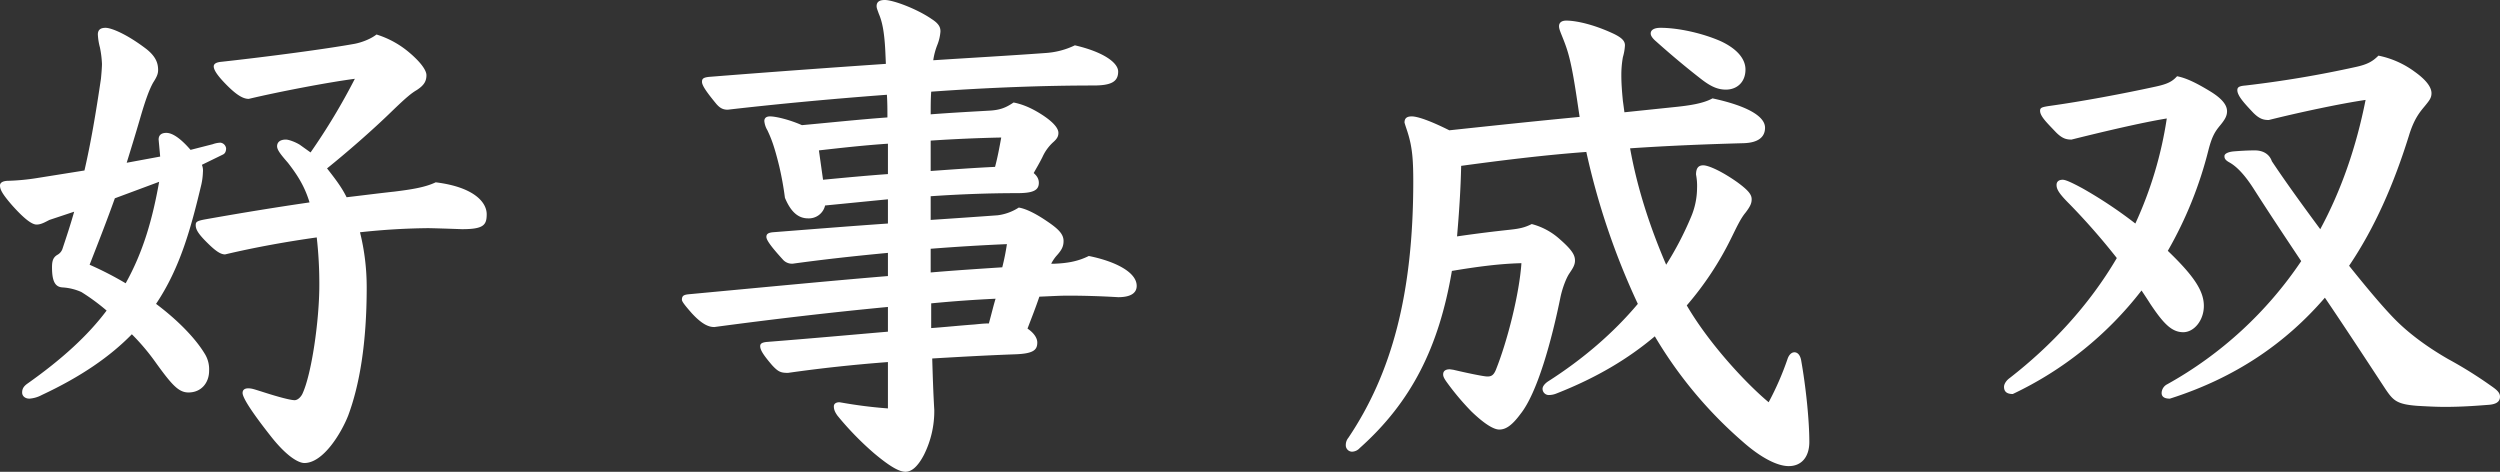 <svg xmlns="http://www.w3.org/2000/svg" width="1427.076" height="269.304" viewBox="0 0 1427.076 269.304">
  <rect x="0" y="0" width="1427.076" height="269.304" fill="#333333" stroke="none"/>
  <path id="パス_1643" data-name="パス 1643" d="M-538.314-161.994c-2.352-1.47-6.174-2.94-7.938-2.94-3.234,0-5,1.47-5,3.822,0,2.058,2.058,4.7,6.174,9.408,5,6.468,9.408,12.936,12.348,22.638-18.228,2.646-38.22,5.88-59.682,9.7-4.7.882-5.292,1.47-5.292,3.234,0,2.352,1.176,4.7,6.174,9.7s7.938,7.056,10.584,7.056c17.346-4.116,35.574-7.35,52.332-9.7a235.428,235.428,0,0,1,1.47,27.342c0,19.992-4.41,50.862-9.7,62.034-.882,1.764-2.646,3.528-4.41,3.528-2.058,0-8.232-1.47-19.11-5-3.822-1.176-5.292-1.764-7.35-1.764s-3.234.882-3.234,2.646c0,2.646,5,10.584,15.876,24.4,9.408,12.054,16.17,15.582,19.4,15.582,10.878,0,21.168-17.346,24.99-27.048,6.468-17.346,10.584-41.16,10.584-73.206a129.851,129.851,0,0,0-3.822-31.458,387.76,387.76,0,0,1,38.808-2.352c1.764,0,11.76.294,19.4.588,12.348,0,14.112-2.352,14.112-8.526,0-7.056-7.644-15.582-29.106-18.228-6.174,2.94-14.112,4.116-23.52,5.292-8.232.882-17.346,2.058-27.342,3.234-2.058-4.116-4.41-7.938-11.172-16.464,10.584-8.526,25.284-21.168,37.338-32.928,8.232-7.938,10.878-10,13.818-11.76,4.116-2.646,5.586-5,5.586-8.526,0-2.352-2.352-6.468-9.114-12.348a53.225,53.225,0,0,0-19.4-10.878c-2.94,2.352-7.938,4.41-12.348,5.292-16.17,2.94-49.392,7.35-76.146,10.29-3.528.294-4.41,1.47-4.41,2.646,0,2.352,2.94,6.174,7.644,10.878,5.88,5.88,9.408,7.644,12.348,7.644,17.346-4.116,44.982-9.408,60.564-11.466a361.64,361.64,0,0,1-25.284,42.042ZM-637.1-151.7c2.352-7.644,5-16.17,7.644-25.284,3.234-11.172,5.292-16.464,7.35-20.286,2.058-3.234,2.94-5,2.94-7.35,0-3.822-1.176-7.644-6.762-12.054-11.172-8.526-19.992-12.054-23.226-12.054-2.94,0-4.41,1.176-4.41,3.822a34.816,34.816,0,0,0,1.176,7.35,58.953,58.953,0,0,1,1.176,9.408c0,1.764-.294,5.586-.588,8.526-2.94,19.992-5.88,37.044-9.408,52.332l-27.636,4.41a127.5,127.5,0,0,1-15.582,1.47c-3.528,0-5,1.176-5,2.646,0,2.058.882,4.41,6.762,11.172,7.056,7.938,11.466,11.172,14.112,11.172s5-1.47,7.35-2.646l14.112-4.7c-2.058,7.35-4.41,14.406-6.762,21.462a6.267,6.267,0,0,1-2.94,3.234c-2.352,1.47-2.94,3.528-2.94,7.056,0,7.938,1.764,11.172,5.88,11.466A30.909,30.909,0,0,1-662.97-77.91a117.971,117.971,0,0,1,14.406,10.584c-10.584,14.112-25.284,27.636-45.276,41.748-2.058,1.47-2.94,2.94-2.94,5,0,2.352,2.058,3.528,4.116,3.528a17.336,17.336,0,0,0,7.056-2.058c22.638-10.584,39.1-22.05,51.45-34.692a124.353,124.353,0,0,1,13.23,15.582c9.7,13.524,13.524,17.64,19.11,17.64,7.35,0,11.76-5.586,11.76-12.348a16.8,16.8,0,0,0-2.646-10c-5-8.232-14.7-18.522-27.636-28.224,13.818-20.58,19.992-43.512,25.872-68.208a37.943,37.943,0,0,0,.882-7.056,8.718,8.718,0,0,0-.588-4.116l12.054-5.88q1.764-.882,1.764-3.528a3.731,3.731,0,0,0-3.234-3.234,14.51,14.51,0,0,0-4.41.882l-12.642,3.234c-5.586-6.468-10.29-9.7-13.818-9.7-2.352,0-4.41.882-4.41,3.822l.882,9.7Zm18.522,10.878c-3.822,21.462-9.114,39.984-19.11,57.918a192.851,192.851,0,0,0-20.58-10.584c5.292-13.524,10-25.578,14.406-37.926ZM-109.368-94.08a23.041,23.041,0,0,1,2.94-4.41c2.94-3.234,4.116-5.292,4.116-8.526,0-3.822-2.646-6.762-9.7-11.466-6.468-4.41-12.054-7.056-15.876-7.644a28.729,28.729,0,0,1-12.054,4.41c-12.054.882-24.99,1.764-38.22,2.646v-13.524c17.052-1.176,33.81-1.764,49.392-1.764,8.82,0,12.348-1.47,12.348-5.88,0-2.058-.882-3.822-2.94-5.586,1.47-2.646,3.234-5.586,5-9.114a25.547,25.547,0,0,1,6.174-8.526c2.352-2.058,2.94-3.528,2.94-5.292,0-2.352-2.352-5.88-9.7-10.584-6.468-4.116-11.466-5.88-15.876-6.762-4.41,2.94-7.644,4.41-14.7,4.7-10.29.588-21.168,1.176-32.634,2.058,0-4.41,0-8.82.294-12.936,32.634-2.352,64.68-3.528,92.61-3.528,10,0,14.112-2.058,14.112-7.938,0-5-8.232-11.172-24.7-14.994a45.185,45.185,0,0,1-17.052,4.41c-19.992,1.47-41.16,2.646-63.8,4.116a38.684,38.684,0,0,1,2.352-8.82,25.953,25.953,0,0,0,1.764-7.644c0-2.352-.882-4.41-5-7.056-8.526-5.88-22.05-10.878-26.754-10.878-3.234,0-4.7,1.176-4.7,3.528,0,1.176.588,2.352,1.176,4.116,1.764,4.116,3.234,9.408,3.822,22.05l.294,6.762c-29.988,2.058-62.916,4.41-99.96,7.35-4.41.294-5,1.176-5,2.94,0,2.058,2.646,5.88,8.232,12.642,2.058,2.352,3.822,3.234,6.468,3.234,27.93-3.234,59.388-6.174,90.846-8.526.294,4.41.294,8.526.294,12.936-16.17,1.176-32.634,2.94-48.8,4.41-7.35-3.234-14.994-5-18.228-5-2.352,0-3.234,1.176-3.234,2.646a12.536,12.536,0,0,0,1.764,5.292c2.058,4.41,3.822,8.526,6.762,20.58a181.653,181.653,0,0,1,3.234,17.934c3.528,8.526,7.938,11.76,13.23,11.76a9.5,9.5,0,0,0,9.7-7.35c12.054-1.176,23.814-2.352,35.868-3.528v13.818c-21.168,1.47-43.218,3.234-65.856,5-2.352.294-3.528.882-3.528,2.646,0,2.058,3.528,6.468,9.408,12.936a6.951,6.951,0,0,0,5.586,2.352c17.052-2.352,35.574-4.41,54.39-6.174v13.23c-32.046,2.646-68.5,6.174-112.6,10.29-3.528.294-5,.588-5,3.234,0,.882,1.176,2.646,5.586,7.644,6.468,7.056,10.29,7.938,12.936,7.938,34.986-4.7,68.208-8.526,99.078-11.466v14.112c-20.58,1.764-43.218,3.822-69.384,5.88-2.352.294-3.528.882-3.528,2.352,0,2.058,1.47,4.7,6.762,10.878,3.528,3.822,5,4.41,9.114,4.41,18.522-2.646,37.632-4.7,57.036-6.174v26.46A259.084,259.084,0,0,1-228.438-14.7l-1.764-.294c-2.058,0-3.234.882-3.234,2.352,0,1.764.588,3.234,2.058,5.292A173.04,173.04,0,0,0-210.5,14.112C-201.39,21.756-196.1,24.7-192.57,24.7s7.056-2.94,10.584-9.7a55.786,55.786,0,0,0,5.88-25.578c-.588-10-.882-19.4-1.176-29.4,14.994-.882,30.576-1.764,46.452-2.352,11.172-.294,13.524-2.352,13.524-6.762,0-2.646-2.058-5.586-5.586-7.938,2.352-6.174,4.7-12.054,6.762-18.228,7.35-.294,11.76-.588,16.464-.588,8.526,0,18.816.294,28.518.882,6.174,0,10.584-1.764,10.584-6.468,0-7.938-12.642-14.112-27.342-17.052-6.468,3.234-12.642,4.116-19.4,4.41Zm-68.5,22.638c12.054-1.176,24.4-2.058,36.75-2.646-1.176,3.822-2.058,7.644-3.822,14.112-2.646,0-5.292.294-8.232.588-8.232.588-16.464,1.47-24.7,2.058Zm-.294-31.164c14.994-1.176,29.694-2.058,43.512-2.646a131.44,131.44,0,0,1-2.646,13.23c-13.524.882-27.048,1.764-40.866,2.94Zm-63.8-56.154c12.936-1.47,26.166-2.94,39.4-3.822v17.346c-12.348.882-24.7,2.058-37.044,3.234Zm63.8-5.586c13.23-.882,26.46-1.47,40.278-1.764-1.176,6.468-2.058,11.172-3.528,16.758-12.348.588-24.4,1.47-36.75,2.352Zm396.018-16.17c-.294-2.058-.588-4.41-.882-6.468-.588-5.88-.882-10.584-.882-14.406a56.967,56.967,0,0,1,.882-10.584,29.733,29.733,0,0,0,1.176-6.762c0-2.646-2.058-4.41-6.174-6.468-11.172-5.292-21.462-7.644-27.342-7.644-2.646,0-4.116,1.176-4.116,3.234,0,1.764,1.176,4.116,2.646,7.938,2.646,6.762,4.41,12.642,7.35,32.046.588,3.822,1.176,7.938,1.764,11.76-24.7,2.352-49.686,5-74.382,7.644-11.172-5.586-18.228-7.938-21.462-7.938-2.94,0-4.116,1.176-4.116,3.528.882,3.234,2.352,6.468,3.528,12.348.882,4.7,1.47,9.408,1.47,21.168,0,64.386-12.348,109.662-37.044,146.412A6.423,6.423,0,0,0,58.8,9.408a3.646,3.646,0,0,0,3.528,3.822,6.126,6.126,0,0,0,4.41-2.058c29.694-26.46,45.276-57.918,52.626-101.136,14.112-2.352,27.048-4.116,39.69-4.41-1.176,17.346-7.938,44.394-14.7,61.152-1.176,2.646-2.352,3.528-4.7,3.528s-13.23-2.352-19.4-3.822l-2.058-.294c-2.352,0-3.822.882-3.822,2.94,0,1.176.588,2.352,2.058,4.41A147.355,147.355,0,0,0,130.536-9.7c7.35,7.056,12.642,10.29,15.876,10.29,3.528,0,7.056-2.058,12.054-8.82,9.7-12.054,17.934-42.336,22.932-67.032,1.176-5.292,3.234-10.584,5-13.23s3.234-4.7,3.234-7.35c0-3.234-1.764-6.174-8.82-12.348a38.3,38.3,0,0,0-15.876-8.526c-4.116,2.058-7.056,2.646-12.348,3.234-8.232.882-18.228,2.058-30.282,3.822,1.176-13.524,2.058-26.754,2.352-40.278,23.814-3.234,47.628-6.174,71.442-7.938a413.2,413.2,0,0,0,29.4,86.73c-13.818,16.464-31.164,31.458-51.45,44.394-2.058,1.47-2.94,2.94-2.94,4.116a3.575,3.575,0,0,0,3.528,3.528,11.8,11.8,0,0,0,4.41-.882c23.226-9.114,41.16-19.992,56.154-32.634A243.534,243.534,0,0,0,285.18,7.35c10.584,9.408,19.992,14.112,26.46,14.112,7.35,0,11.76-5.292,11.76-13.818C323.4-5,321.342-24.4,318.7-39.1c-.588-2.94-2.058-4.41-3.822-4.41-1.47,0-2.94,1.176-3.822,3.528a165.232,165.232,0,0,1-10.878,24.99c-12.054-10-33.516-32.634-46.746-55.272a179.5,179.5,0,0,0,25.284-38.22c2.94-5.88,5.292-11.172,8.232-14.7,2.94-3.822,3.528-5.586,3.528-7.644,0-2.352-1.176-4.7-8.526-10-8.82-6.174-16.17-9.408-19.11-9.408-2.646,0-4.116,1.47-4.116,5.292a33.527,33.527,0,0,1,.588,7.644,42.889,42.889,0,0,1-3.528,16.758,182.792,182.792,0,0,1-14.112,27.048C232.554-114.66,225.2-137,221.088-159.936c21.462-1.47,43.218-2.352,64.974-2.94,8.232-.294,12.054-3.528,12.054-8.82,0-6.762-10.878-12.642-29.988-16.758-5.292,2.94-13.23,4.116-22.05,5Zm17.934-40.572c8.526,7.644,17.346,14.994,25.284,21.168,5.586,4.41,9.7,6.468,14.7,6.468,6.174,0,11.172-4.116,11.172-11.466,0-6.762-5.88-12.348-14.112-16.17-10-4.41-23.814-7.644-34.4-7.644-3.528,0-5.586,1.176-5.586,3.234C232.848-224.322,233.73-222.852,235.788-221.088ZM509.5-117.012A252.018,252.018,0,0,0,479.514-137c-7.056-3.822-10-5-11.466-5-2.352,0-3.528,1.176-3.528,2.94,0,2.352,1.176,4.7,7.056,10.584a382.162,382.162,0,0,1,27.342,31.164c-15.876,27.048-37.338,49.98-61.152,68.5-2.058,1.47-3.234,3.528-3.234,5,0,2.646,1.47,4.116,5,4.116a202,202,0,0,0,73.5-59.094c1.764,2.646,3.528,5.292,5,7.644,7.644,11.466,12.348,16.17,18.816,16.17,6.174,0,11.76-6.762,11.76-14.994,0-8.526-5.586-17.052-20.58-31.458a225.416,225.416,0,0,0,23.226-57.624c2.058-7.938,3.822-10.584,6.762-14.112,2.646-3.234,3.822-5.292,3.822-7.938,0-3.234-2.352-6.762-8.82-10.878-10-6.174-15.288-8.232-19.7-9.114-2.646,2.94-5.292,4.41-12.054,5.88-18.816,4.116-42.336,8.526-61.446,11.172-3.528.588-4.7.882-4.7,2.646,0,3.234,4.116,7.056,9.114,12.348,3.528,3.528,5.88,4.116,8.82,4.116,17.64-4.41,39.984-9.7,54.39-12.054A221.987,221.987,0,0,1,509.5-117.012ZM631.512-92.9c14.7-21.756,25.578-46.746,34.1-74.088,2.94-9.7,6.174-13.524,9.114-17.052,2.646-3.234,3.822-4.7,3.822-7.35,0-3.234-2.646-7.35-9.7-12.348a52.22,52.22,0,0,0-20.58-9.114c-3.234,3.234-6.174,5-12.936,6.468A622.764,622.764,0,0,1,572.418-195.8c-3.528.294-4.7.882-4.7,2.646,0,3.234,4.116,7.644,9.114,12.936,3.528,3.528,5.88,4.116,8.82,4.116,17.64-4.41,41.16-9.408,55.272-11.466-5.292,26.754-13.818,51.45-25.872,73.794-9.114-12.348-18.816-25.578-27.636-38.808-1.176-3.528-4.41-6.174-9.7-6.174-4.41,0-8.82.294-12.348.588-2.646.294-5,1.176-5,2.646,0,.882,0,2.058,2.646,3.528,3.234,1.764,7.938,5.586,14.112,15.288,8.82,13.818,17.64,27.048,27.048,41.16a222.4,222.4,0,0,1-76.44,70.266,5.756,5.756,0,0,0-3.234,5c0,2.058,1.47,3.234,4.7,3.234,37.926-12.054,66.444-32.046,88.494-57.624,10.584,15.582,21.756,32.634,34.692,52.332,4.41,6.468,6.468,8.526,18.228,9.408,5.292.294,10.584.588,15.582.588,11.172,0,20.874-.882,24.99-1.176,3.822-.294,6.468-1.47,6.468-4.7,0-2.646-2.646-4.41-5.586-6.468A239.93,239.93,0,0,0,687.96-39.69c-13.23-7.644-22.932-15.288-29.694-22.05S642.1-79.674,631.512-92.9Z" transform="translate(709.422 244.608)" fill="#fff"/>
</svg>
